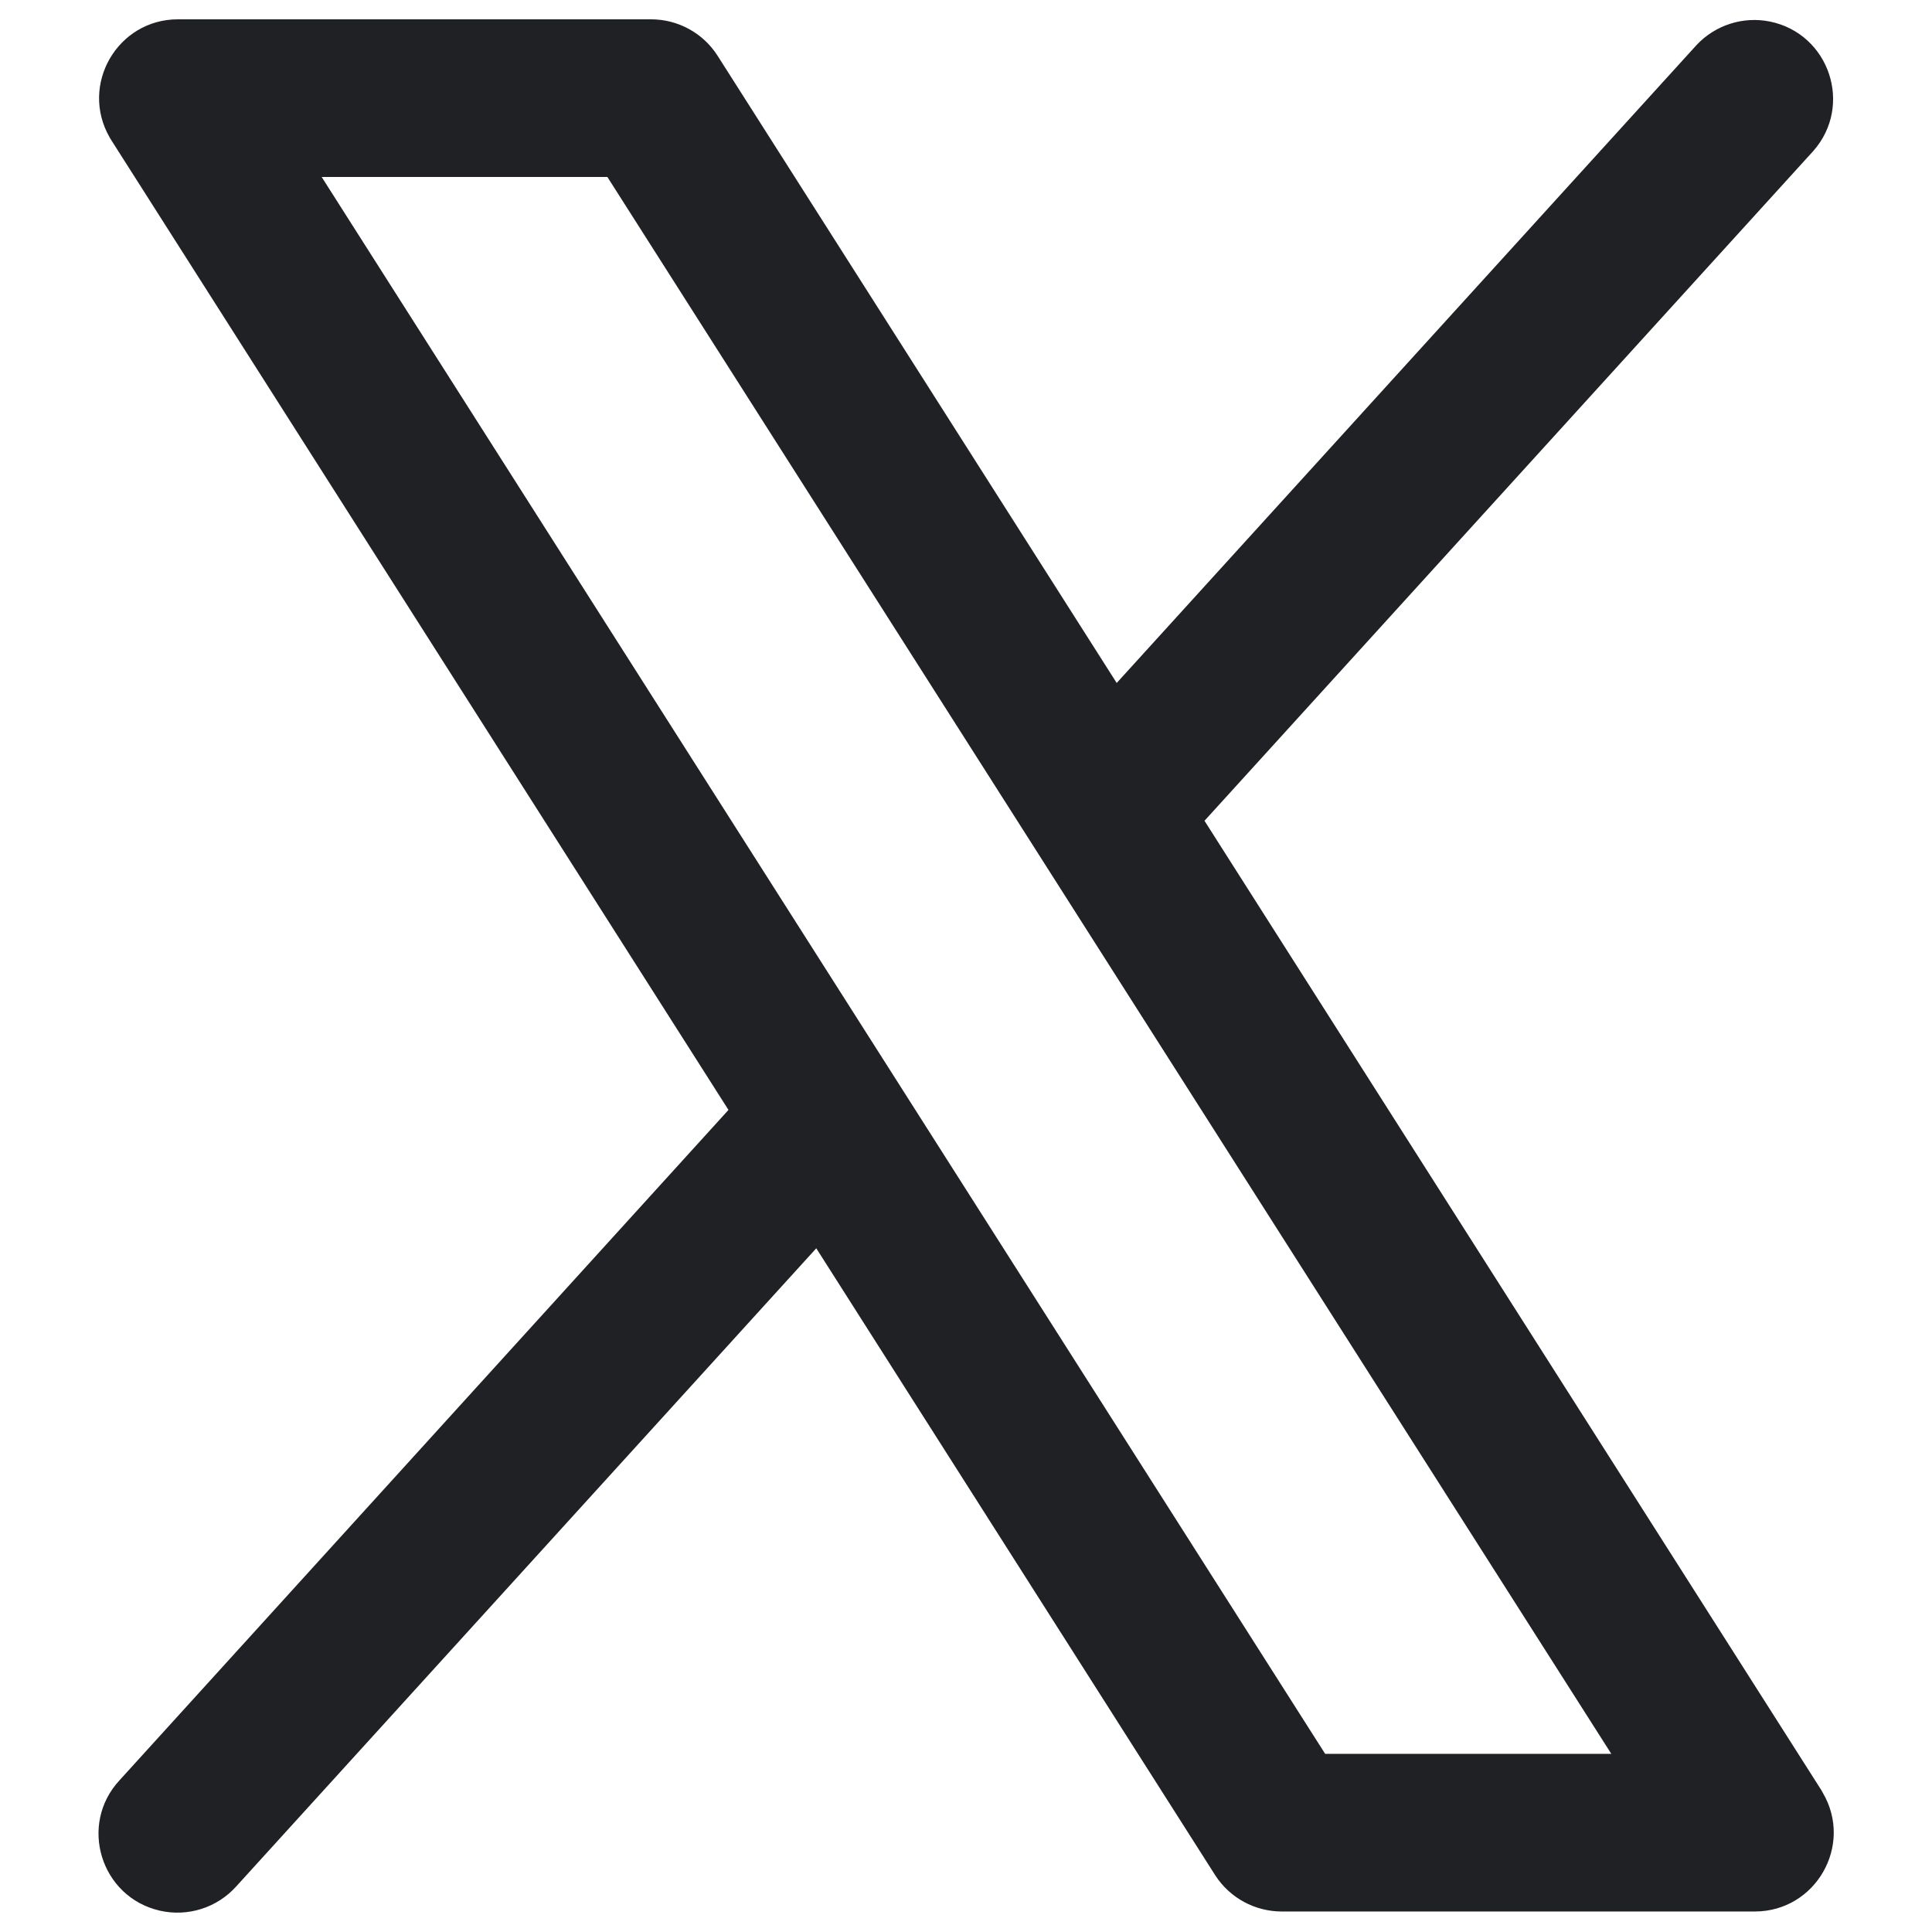 <svg width="18" height="18" viewBox="0 0 18 18" fill="none" xmlns="http://www.w3.org/2000/svg">
<g clip-path="url(#clip0_68_11542)">
<path d="M16.97 16.68L11.222 7.647L16.893 1.408C17.268 0.985 17.045 0.315 16.491 0.201C16.24 0.15 15.981 0.233 15.806 0.42L10.404 6.363L6.686 0.52C6.551 0.308 6.317 0.18 6.066 0.18H1.659C1.094 0.179 0.74 0.791 1.022 1.281C1.028 1.291 1.033 1.3 1.039 1.309L6.787 10.341L1.115 16.585C0.73 16.998 0.937 17.674 1.488 17.801C1.75 17.861 2.024 17.774 2.203 17.573L7.605 11.63L11.323 17.473C11.459 17.683 11.692 17.809 11.943 17.809H16.35C16.915 17.808 17.268 17.196 16.985 16.707C16.98 16.698 16.975 16.689 16.97 16.68ZM12.346 16.34L2.997 1.649H5.659L15.012 16.34H12.346Z" fill="#202124"/>
</g>
<defs>
<clipPath id="clip0_68_11542">
<rect width="18" height="18" fill="white"/>
</clipPath>
</defs>
</svg>
